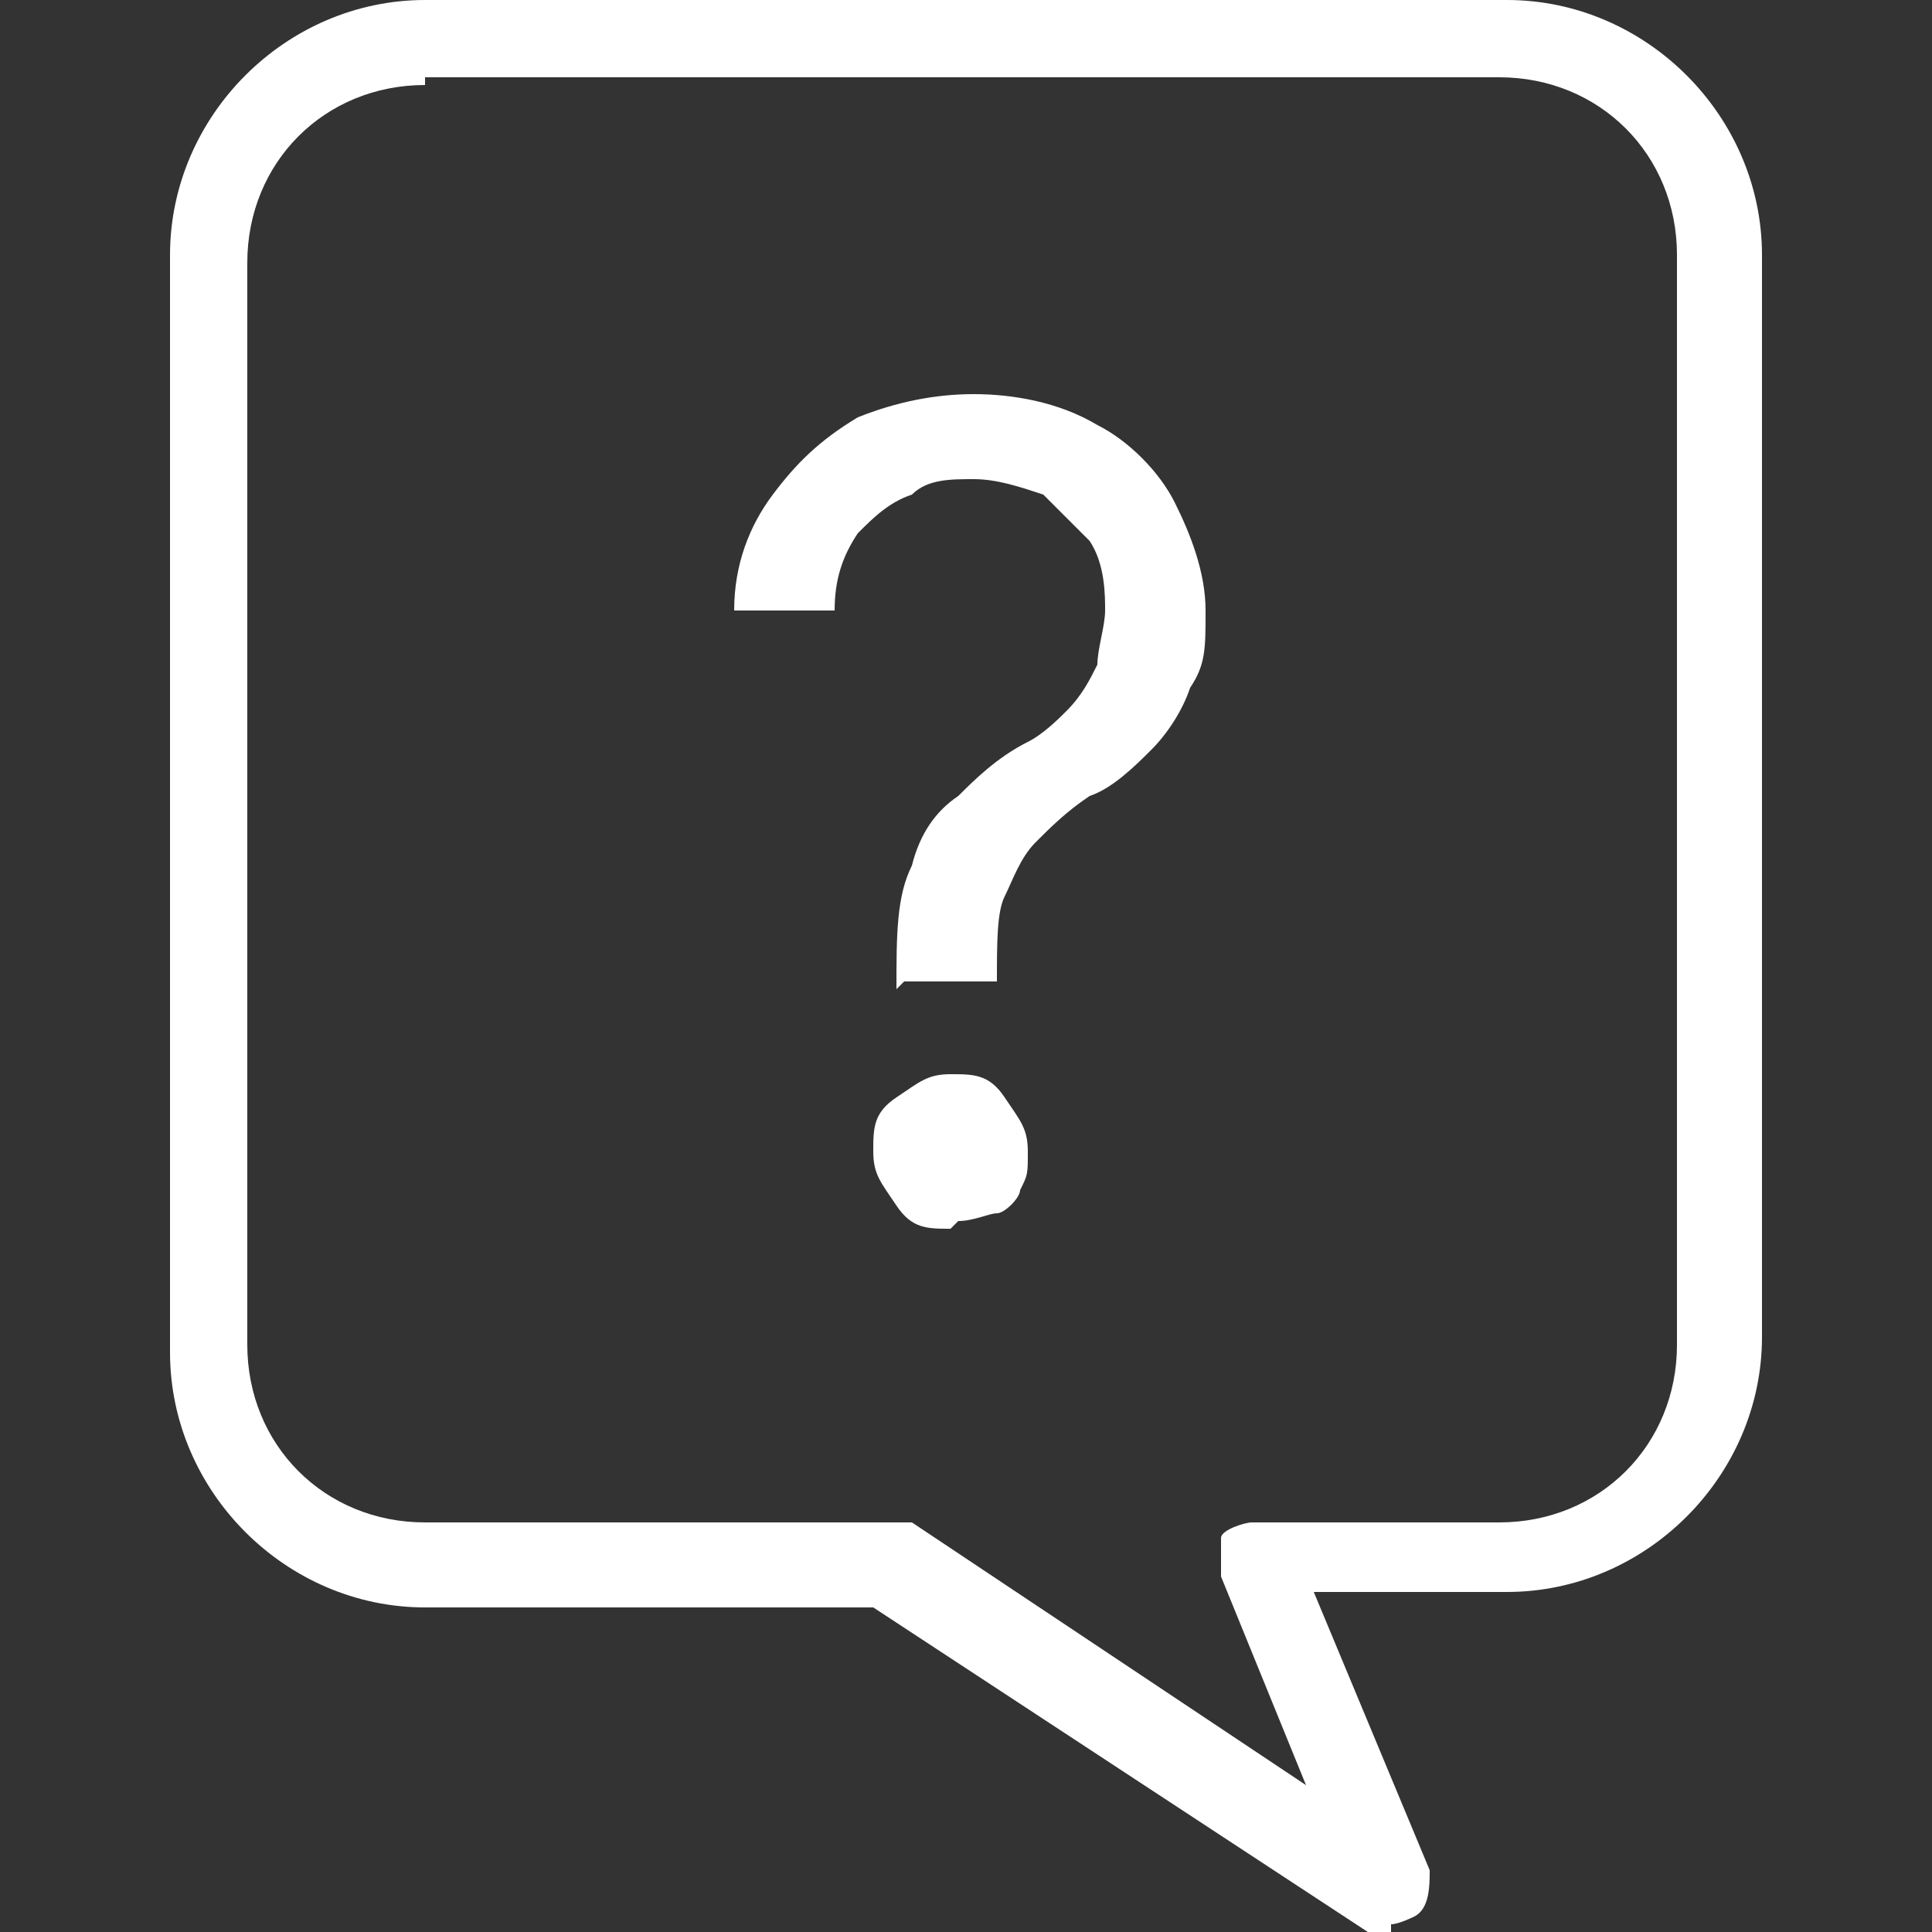 <?xml version="1.0" encoding="UTF-8"?>
<svg id="Layer_1" xmlns="http://www.w3.org/2000/svg" version="1.1" viewBox="0 0 25 25">
  <rect x="0" y="0" width="25" height="25" fill="#333333" stroke="none"/>
  <!-- Generator: Adobe Illustrator 29.4.0, SVG Export Plug-In . SVG Version: 2.1.0 Build 152)  -->
  <defs>
    <style>
      .st0 {
        fill: #fff;
      }
    </style>
  </defs>
  <path class="st0" d="M18,25c-.1,0-.2,0-.3,0l-6.4-4.2h-5.8c-1.8,0-3.3-1.5-3.3-3.3V3.3c0-1.8,1.5-3.3,3.3-3.3h14c1.8,0,3.3,1.5,3.3,3.3v14c0,1.8-1.5,3.3-3.3,3.3h-2.5l1.5,3.6c0,.2,0,.5-.2.6,0,0-.2.1-.3.1ZM5.5,1.1c-1.3,0-2.3,1-2.3,2.3v14c0,1.3,1,2.3,2.3,2.3h6c.1,0,.2,0,.3,0l5.1,3.4-1.1-2.7c0-.2,0-.3,0-.5,0-.1.3-.2.4-.2h3.2c1.3,0,2.3-1,2.3-2.3V3.3c0-1.3-1-2.3-2.3-2.3H5.5Z"/>
  <path class="st0" d="M11.6,12.8h0c0-.7,0-1.2.2-1.6.1-.4.3-.7.6-.9.2-.2.5-.5.9-.7.2-.1.4-.3.5-.4.2-.2.3-.4.4-.6,0-.2.1-.5.1-.7s0-.6-.2-.9c-.2-.2-.4-.4-.6-.6-.3-.1-.6-.2-.9-.2s-.6,0-.8.2c-.3.1-.5.3-.7.5-.2.3-.3.6-.3,1h-1.3c0-.6.2-1.1.5-1.5.3-.4.6-.7,1.1-1,.5-.2,1-.3,1.5-.3s1.1.1,1.6.4c.4.2.8.6,1,1,.2.4.4.9.4,1.4s0,.7-.2,1c-.1.3-.3.6-.5.8-.2.2-.5.5-.8.6-.3.2-.5.4-.7.6-.2.2-.3.5-.4.7s-.1.6-.1,1.1h0c0,0-1.2,0-1.2,0ZM12.3,15.9c-.3,0-.5,0-.7-.3s-.3-.4-.3-.7,0-.5.3-.7.4-.3.7-.3.5,0,.7.3.3.4.3.7,0,.3-.1.5c0,.1-.2.3-.3.3s-.3.1-.5.1Z"/>
</svg>